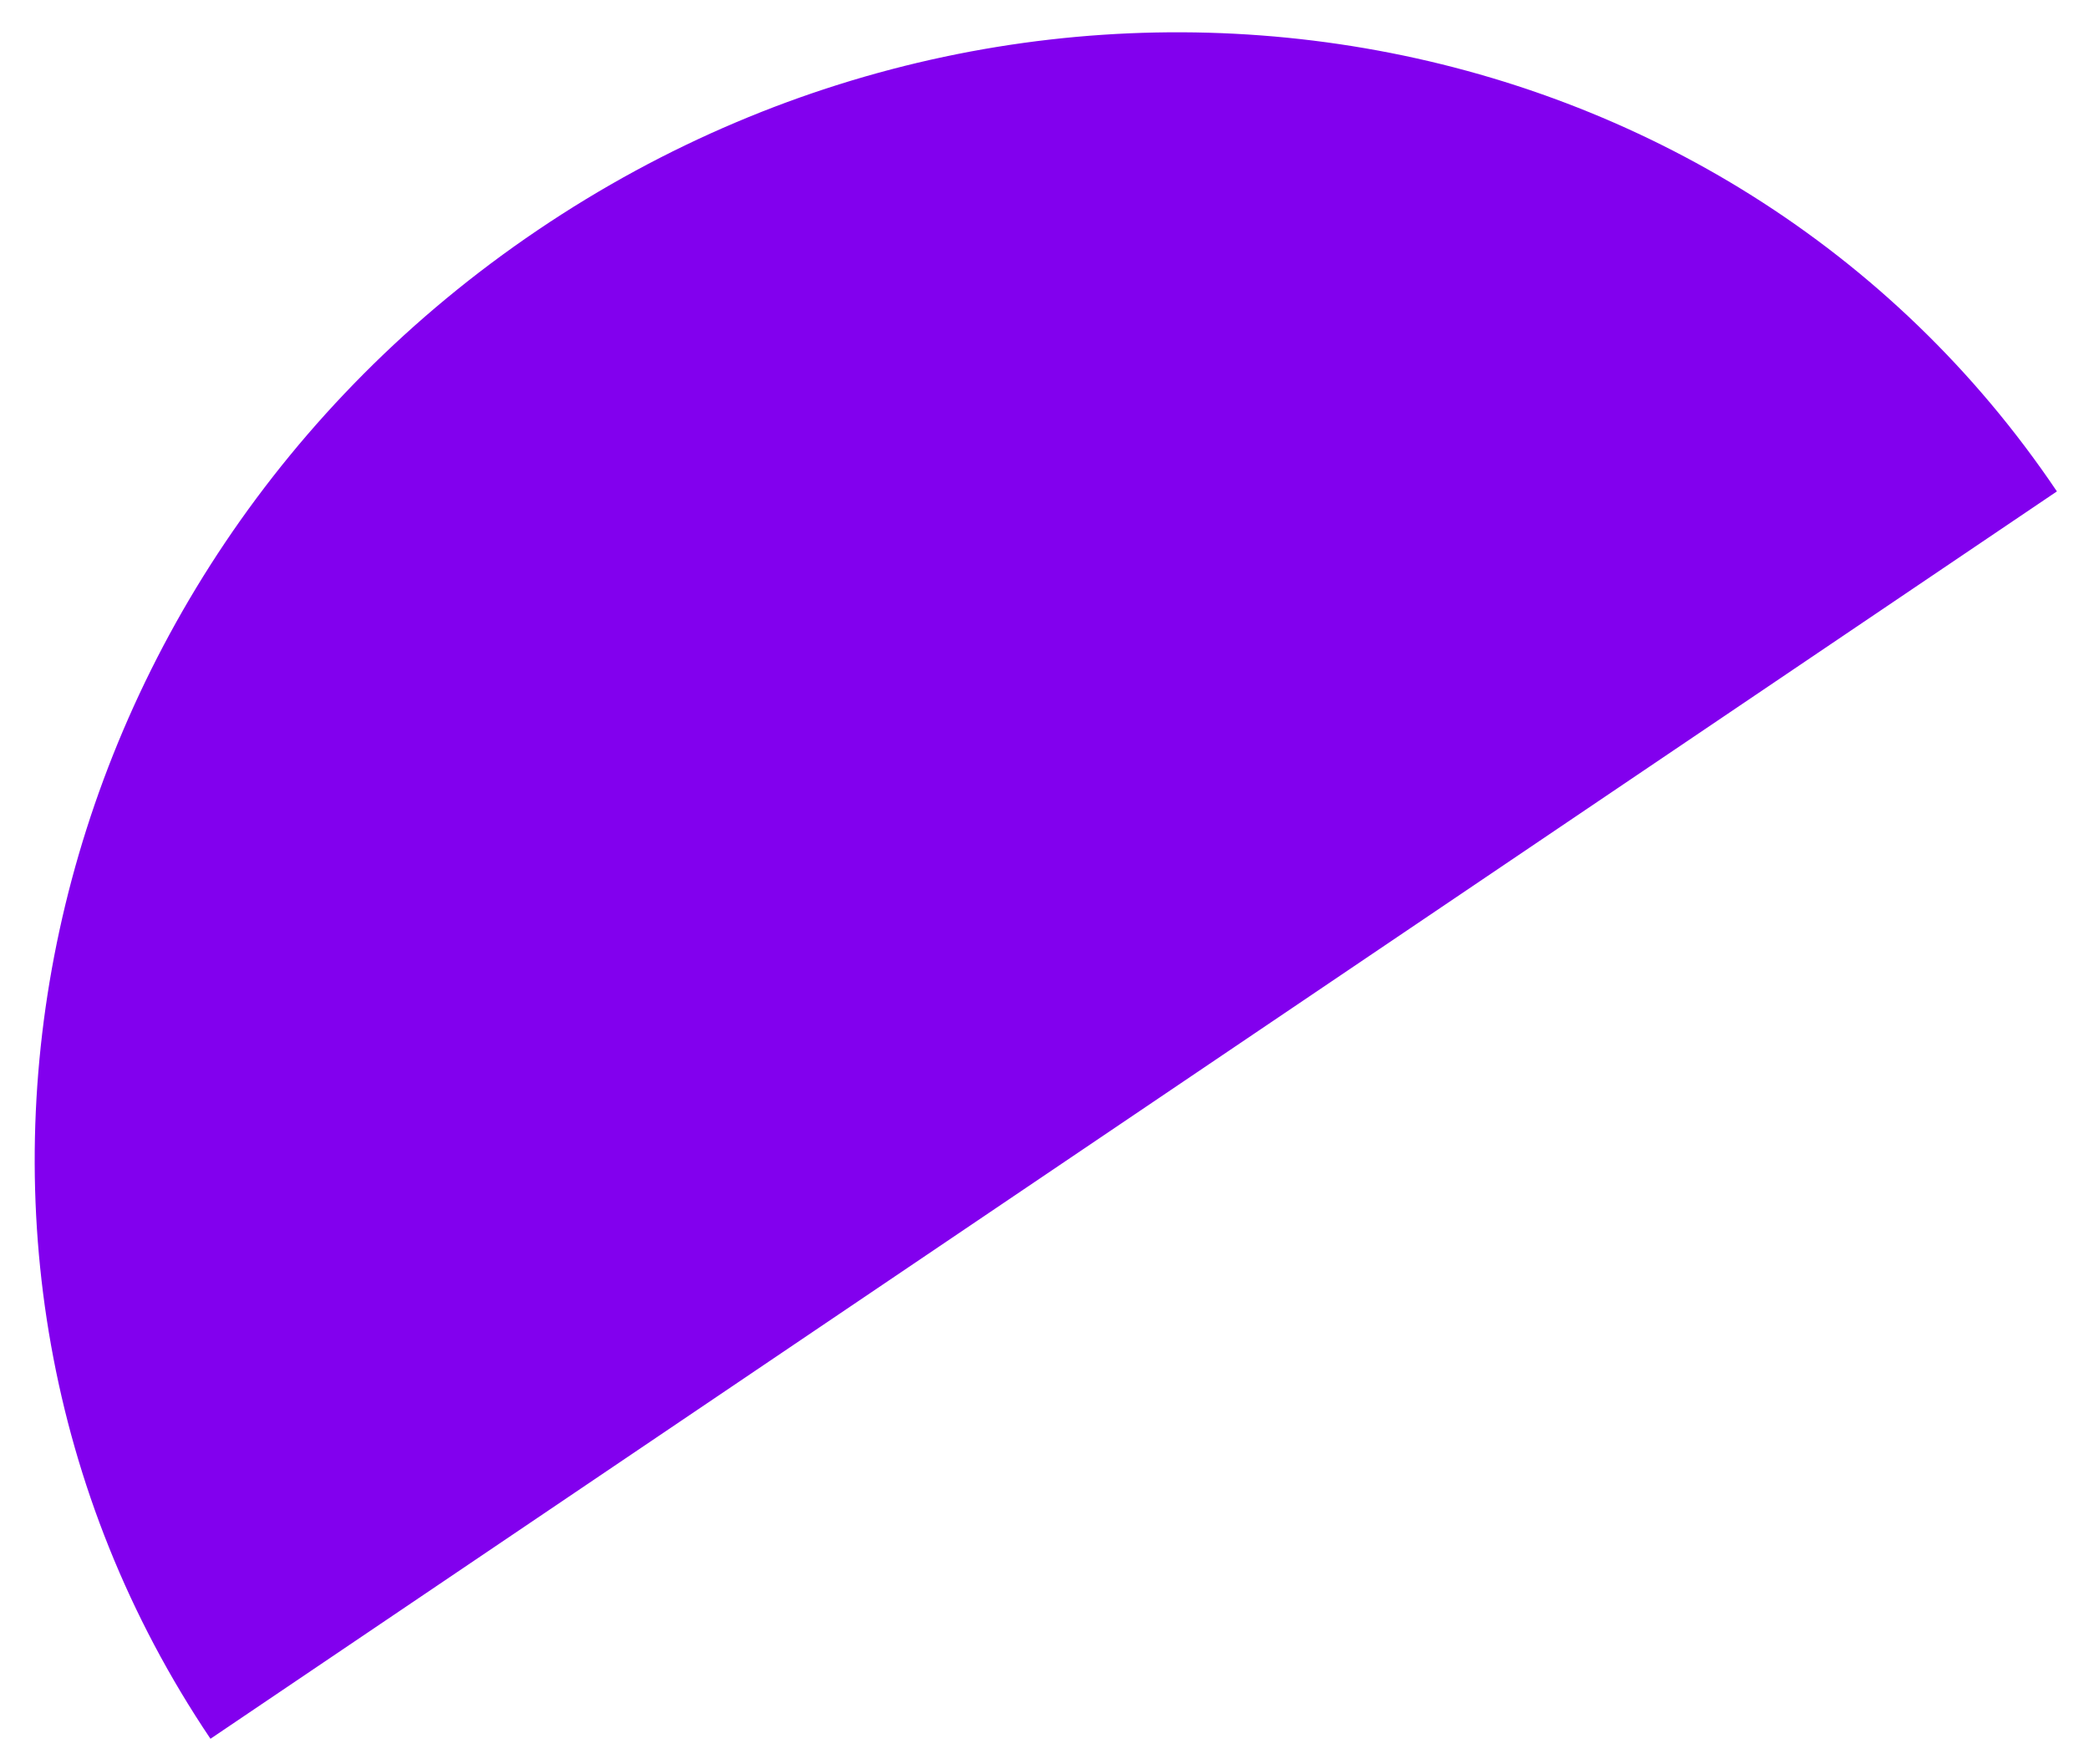 <?xml version="1.0" encoding="UTF-8"?>
<svg width="45px" height="38px" viewBox="0 0 45 38" version="1.1" xmlns="http://www.w3.org/2000/svg" xmlns:xlink="http://www.w3.org/1999/xlink">
    <title>luadetail-purple2</title>
    <g id="LP" stroke="none" stroke-width="1" fill="none" fill-rule="evenodd">
        <g id="Landing-Page---Ueni-Copy" transform="translate(-719, -1402)" fill="#8200EE">
            <g id="Group-7" transform="translate(603.695, 1393.545)">
                <path d="M157.305,34.421 C157.315,21.727 146.577,11.445 133.323,11.455 C120.068,11.464 109.315,21.761 109.305,34.455" id="luadetail-purple2" transform="translate(133.305, 22.955) rotate(-34) translate(-133.305, -22.955) "></path>
            </g>
        </g>
    </g>
</svg>
